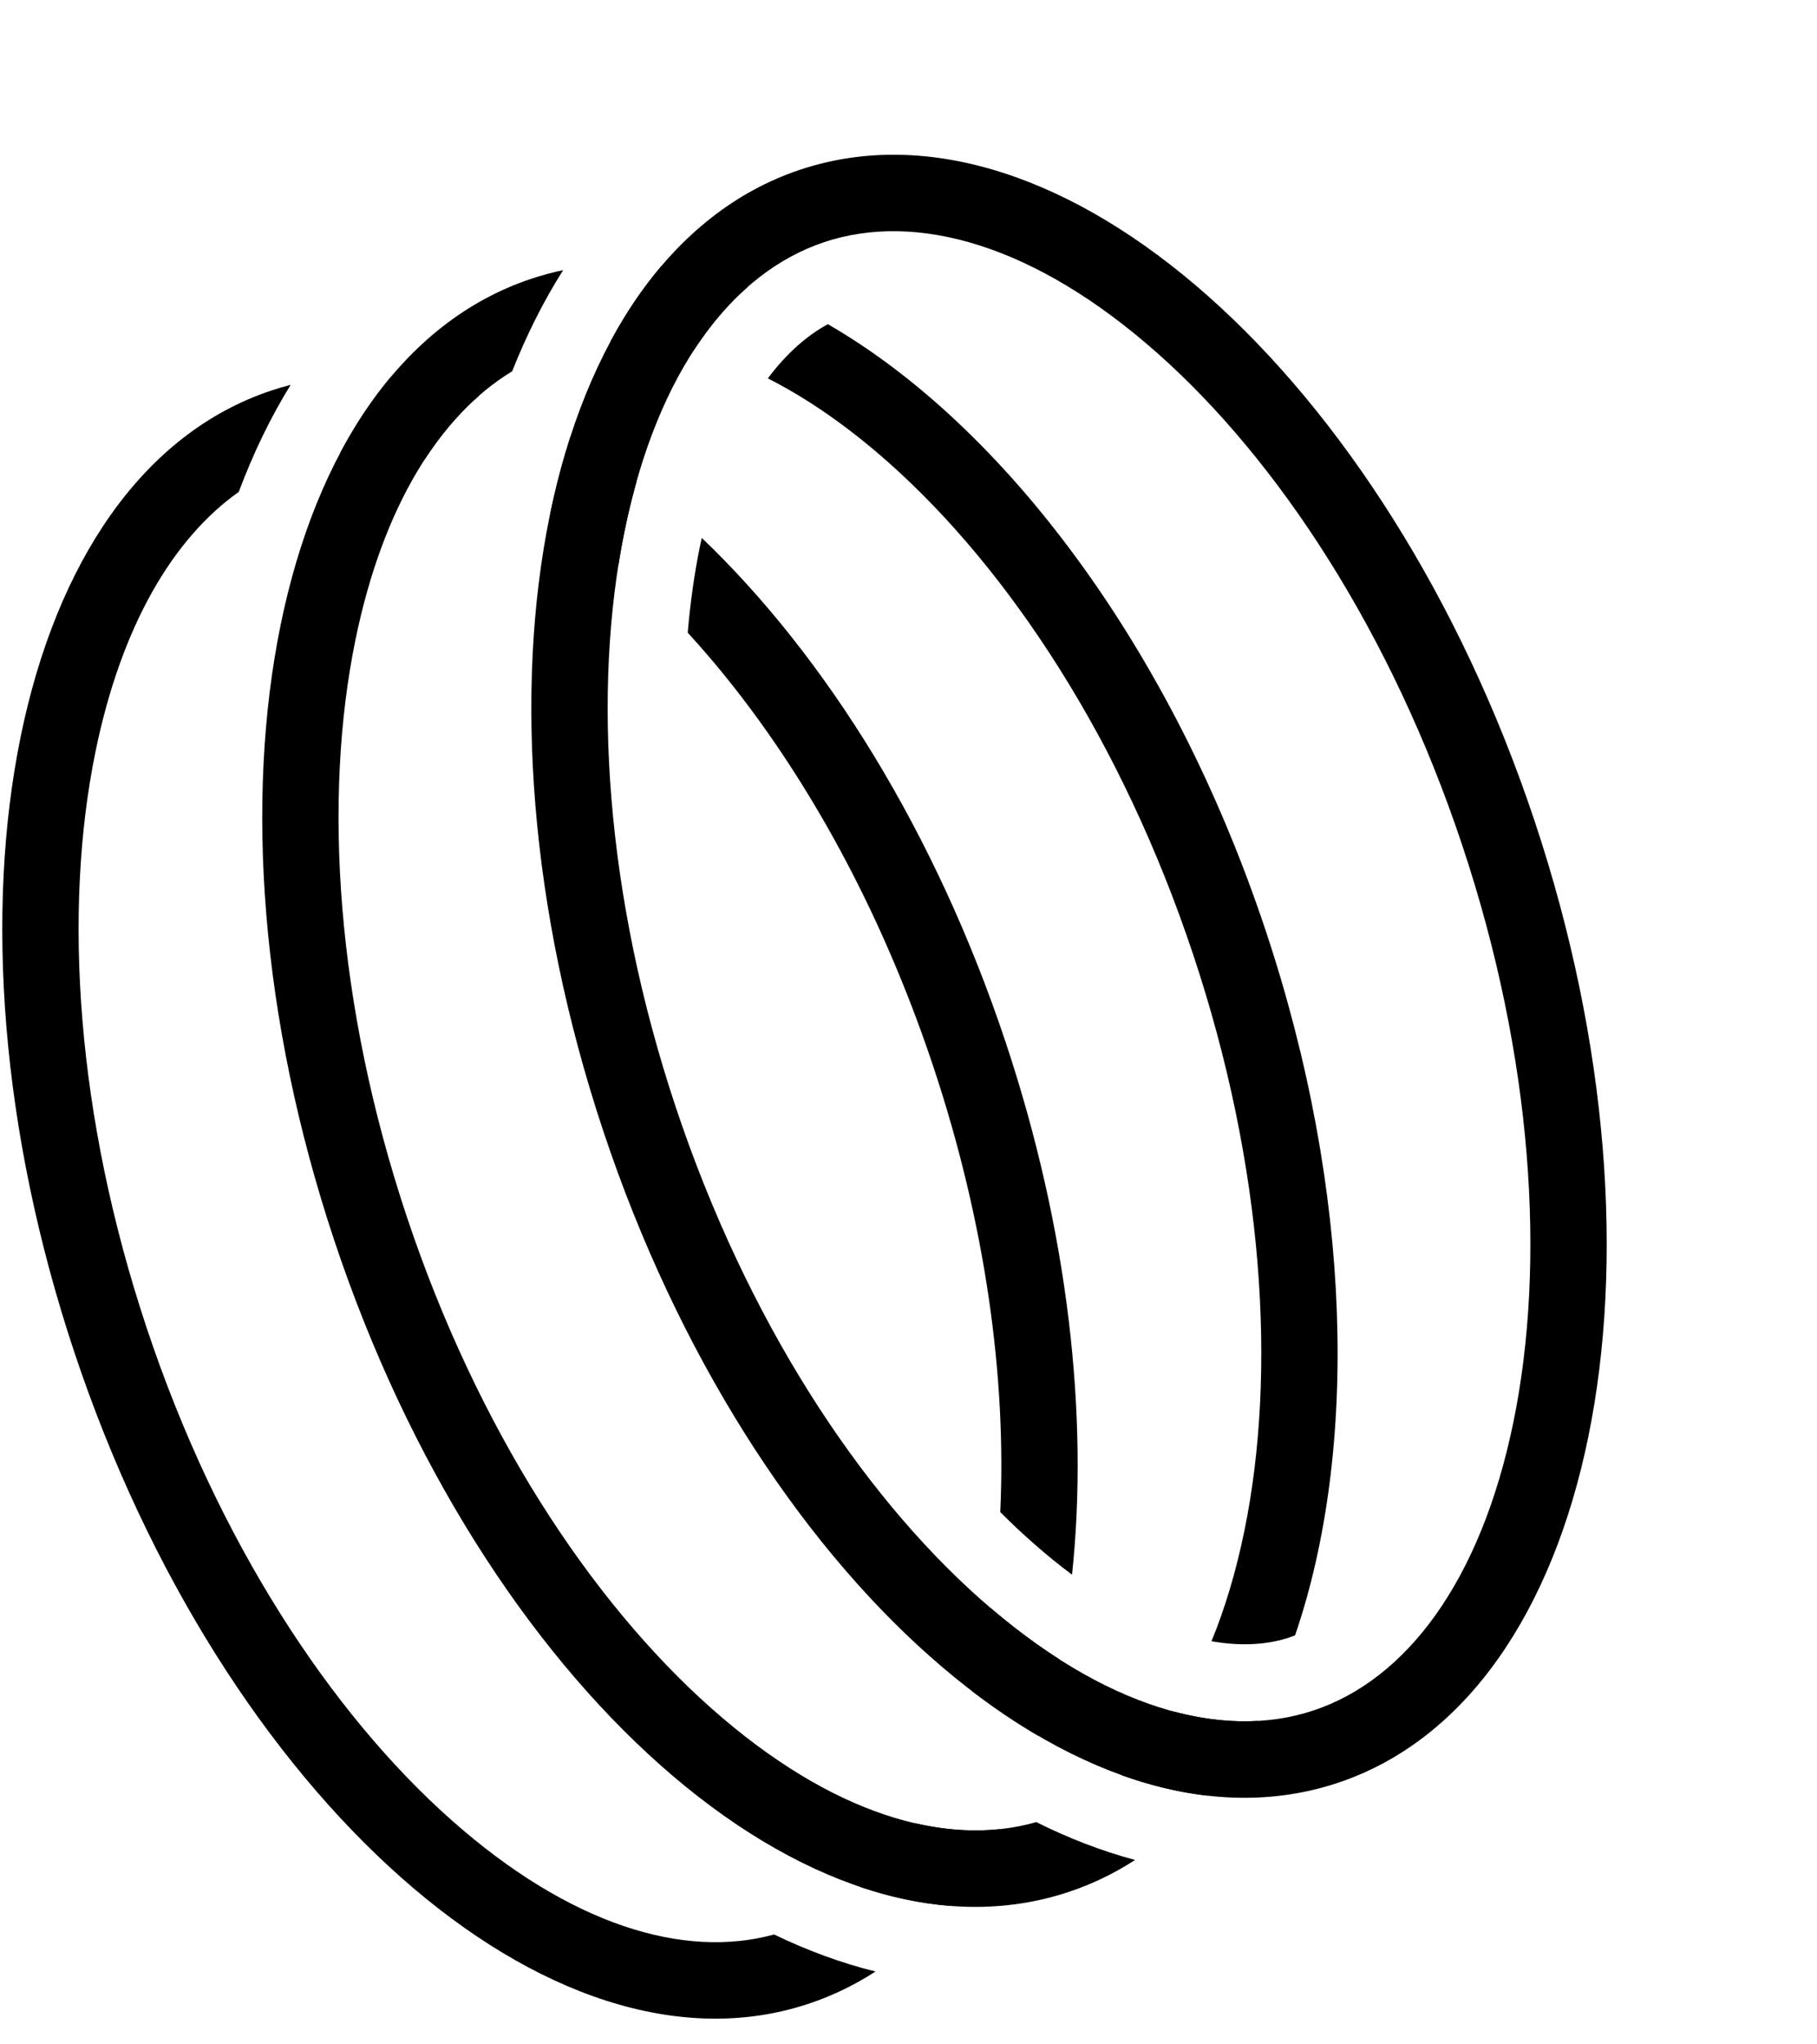 <svg width="32" height="36" viewBox="0 0 32 36" fill="none" xmlns="http://www.w3.org/2000/svg">
<path fill-rule="evenodd" clip-rule="evenodd" d="M8.441 6.964C7.92 6.788 7.4 6.676 6.887 6.634C6.551 7.033 6.251 7.485 5.987 7.984C6.459 7.933 6.959 7.967 7.482 8.087C7.771 7.642 8.093 7.267 8.441 6.964ZM16.117 32.106C15.828 32.551 15.505 32.926 15.157 33.23C15.679 33.405 16.199 33.517 16.712 33.559C17.047 33.16 17.348 32.708 17.611 32.21C17.14 32.26 16.639 32.227 16.117 32.106ZM18.295 30.572C17.903 30.344 17.513 30.081 17.129 29.787C17.206 29.512 17.276 29.223 17.338 28.922C17.378 28.725 17.415 28.523 17.447 28.317C17.852 28.663 18.254 28.962 18.65 29.216C18.553 29.688 18.434 30.14 18.295 30.572ZM12.359 9.472C14.538 11.554 16.477 14.65 17.709 18.348C18.816 21.669 19.176 24.943 18.88 27.729C18.649 27.557 18.411 27.364 18.168 27.148C17.983 26.984 17.799 26.81 17.616 26.627C17.726 24.269 17.361 21.555 16.434 18.773C15.394 15.652 13.839 13.025 12.112 11.141C12.157 10.607 12.229 10.1 12.327 9.622C12.337 9.572 12.348 9.521 12.359 9.472ZM10.043 7.701C10.435 7.929 10.824 8.191 11.209 8.485C11.131 8.761 11.061 9.049 11 9.35C10.959 9.548 10.923 9.75 10.89 9.956C10.485 9.61 10.084 9.311 9.688 9.057C9.785 8.585 9.904 8.132 10.043 7.701ZM5.119 6.777C5.004 6.806 4.89 6.84 4.776 6.878C0.247 8.387 -1.304 15.97 1.31 23.814C3.924 31.658 9.715 36.794 14.243 35.284C14.661 35.145 15.053 34.954 15.419 34.717C14.815 34.568 14.217 34.347 13.633 34.065C12.044 34.502 10.034 33.898 7.951 32.051C5.816 30.158 3.831 27.128 2.585 23.389C1.339 19.65 1.109 16.035 1.681 13.24C2.137 11.013 3.051 9.479 4.205 8.662C4.456 7.991 4.76 7.357 5.119 6.777Z" fill="black"/>
<path fill-rule="evenodd" clip-rule="evenodd" d="M22.808 28.798C23.922 25.545 23.83 21.008 22.288 16.38C20.624 11.387 17.673 7.492 14.58 5.709C14.225 5.901 13.861 6.21 13.523 6.663C14.213 7.013 14.925 7.503 15.647 8.143C17.781 10.036 19.766 13.066 21.012 16.805C22.259 20.544 22.488 24.159 21.916 26.954C21.768 27.676 21.573 28.325 21.336 28.901C21.876 28.997 22.337 28.958 22.706 28.835C22.74 28.823 22.774 28.811 22.808 28.798ZM22.155 30.305C21.692 30.332 21.201 30.28 20.69 30.145C20.404 30.585 20.086 30.955 19.742 31.256C20.252 31.44 20.762 31.563 21.265 31.621C21.596 31.231 21.893 30.791 22.155 30.305ZM9.918 4.757C9.728 4.797 9.54 4.848 9.354 4.91C4.826 6.419 3.274 14.002 5.888 21.846C8.502 29.69 14.293 34.825 18.821 33.316C19.236 33.178 19.626 32.989 19.99 32.753C19.401 32.595 18.819 32.37 18.25 32.086C16.656 32.544 14.629 31.945 12.529 30.083C10.395 28.19 8.409 25.16 7.163 21.421C5.917 17.682 5.687 14.066 6.259 11.272C6.746 8.895 7.755 7.307 9.02 6.538C9.271 5.904 9.57 5.306 9.918 4.757ZM10.758 6C11.02 5.514 11.318 5.074 11.649 4.684C12.152 4.742 12.662 4.865 13.172 5.049C12.828 5.35 12.51 5.72 12.224 6.16C11.713 6.025 11.222 5.973 10.758 6Z" fill="black"/>
<path fill-rule="evenodd" clip-rule="evenodd" d="M26.655 25.033C27.227 22.238 26.998 18.623 25.752 14.884C24.505 11.144 22.52 8.114 20.386 6.221C18.221 4.301 16.134 3.725 14.518 4.263C12.902 4.802 11.579 6.515 10.999 9.35C10.427 12.145 10.656 15.76 11.902 19.499C13.149 23.238 15.134 26.268 17.268 28.161C19.433 30.081 21.52 30.658 23.136 30.119C24.751 29.581 26.075 27.868 26.655 25.033ZM23.561 31.395C28.089 29.885 29.641 22.303 27.027 14.459C24.412 6.614 18.622 1.479 14.093 2.988C9.565 4.497 8.013 12.08 10.627 19.924C13.242 27.768 19.032 32.904 23.561 31.395Z" fill="black"/>
</svg>
